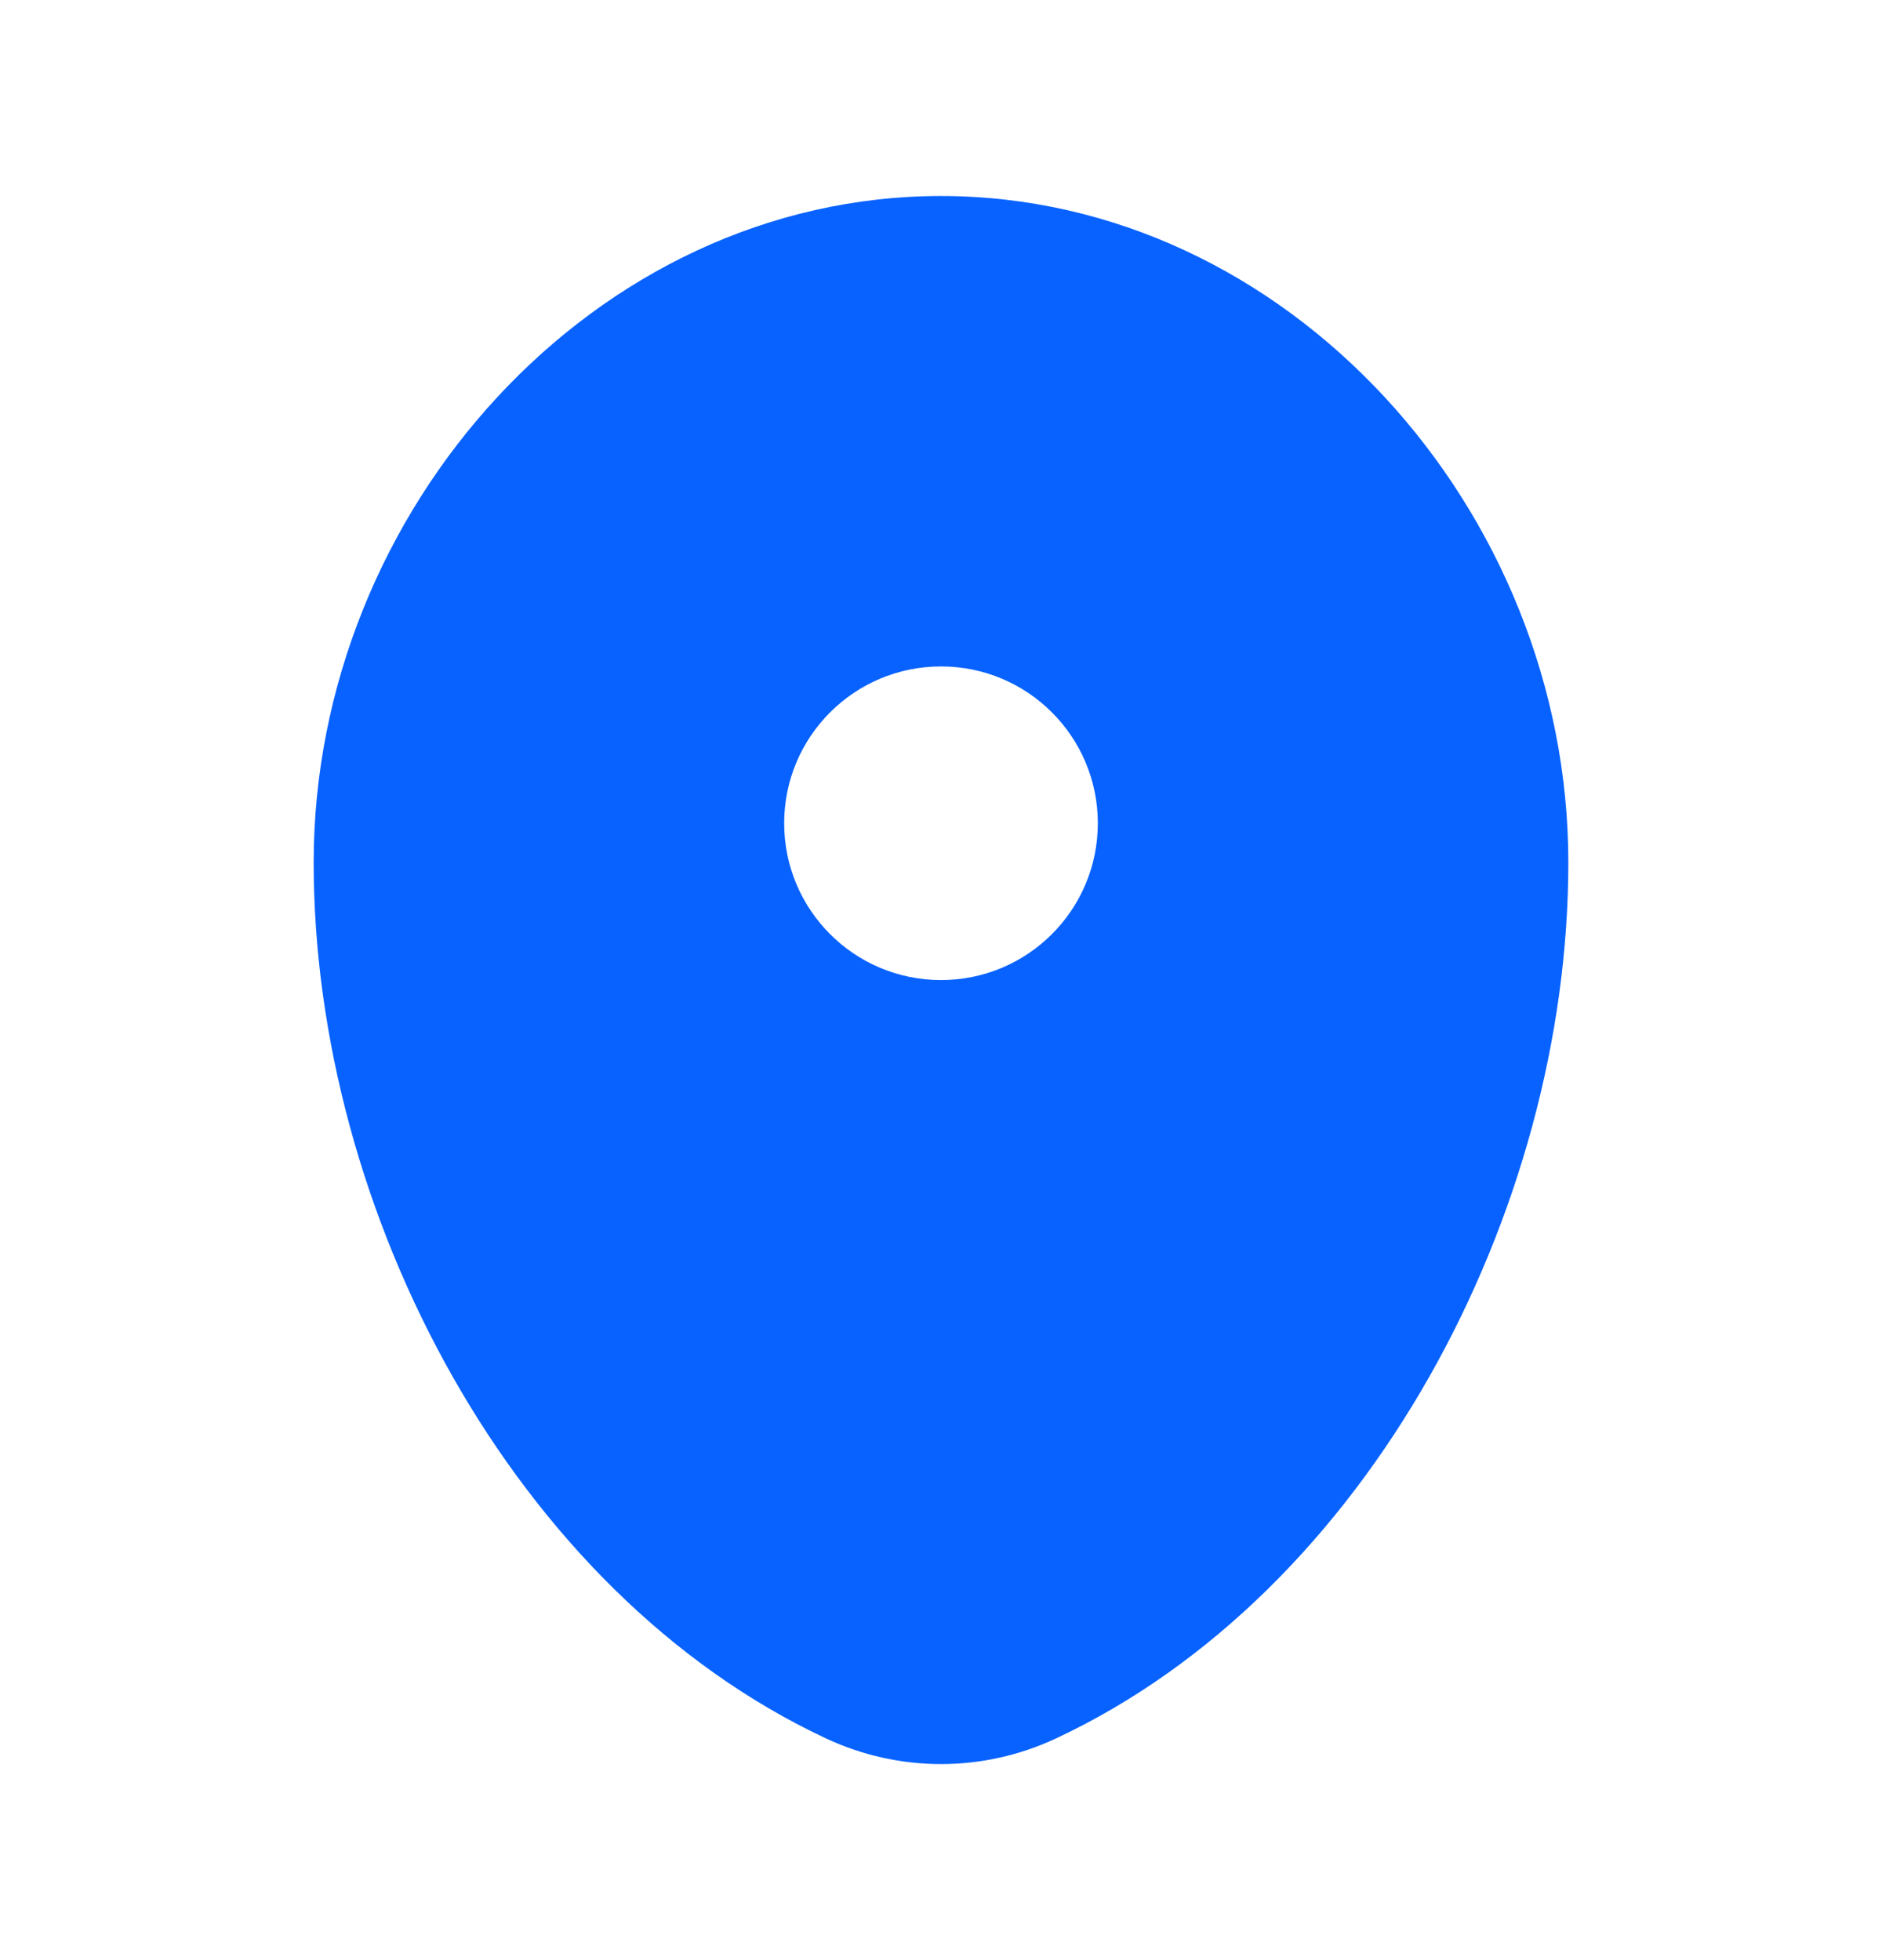 <svg width="24" height="25" viewBox="0 0 24 25" fill="none" xmlns="http://www.w3.org/2000/svg">
<path fill-rule="evenodd" clip-rule="evenodd" d="M12 2.5C7.582 2.5 4 6.503 4 11C4 15.462 6.553 20.312 10.537 22.174C11.466 22.608 12.534 22.608 13.463 22.174C17.447 20.312 20 15.462 20 11C20 6.503 16.418 2.5 12 2.5ZM12 12.5C13.105 12.5 14 11.605 14 10.5C14 9.395 13.105 8.5 12 8.5C10.895 8.5 10 9.395 10 10.5C10 11.605 10.895 12.5 12 12.5Z" fill="#0862FF"/>
</svg>
